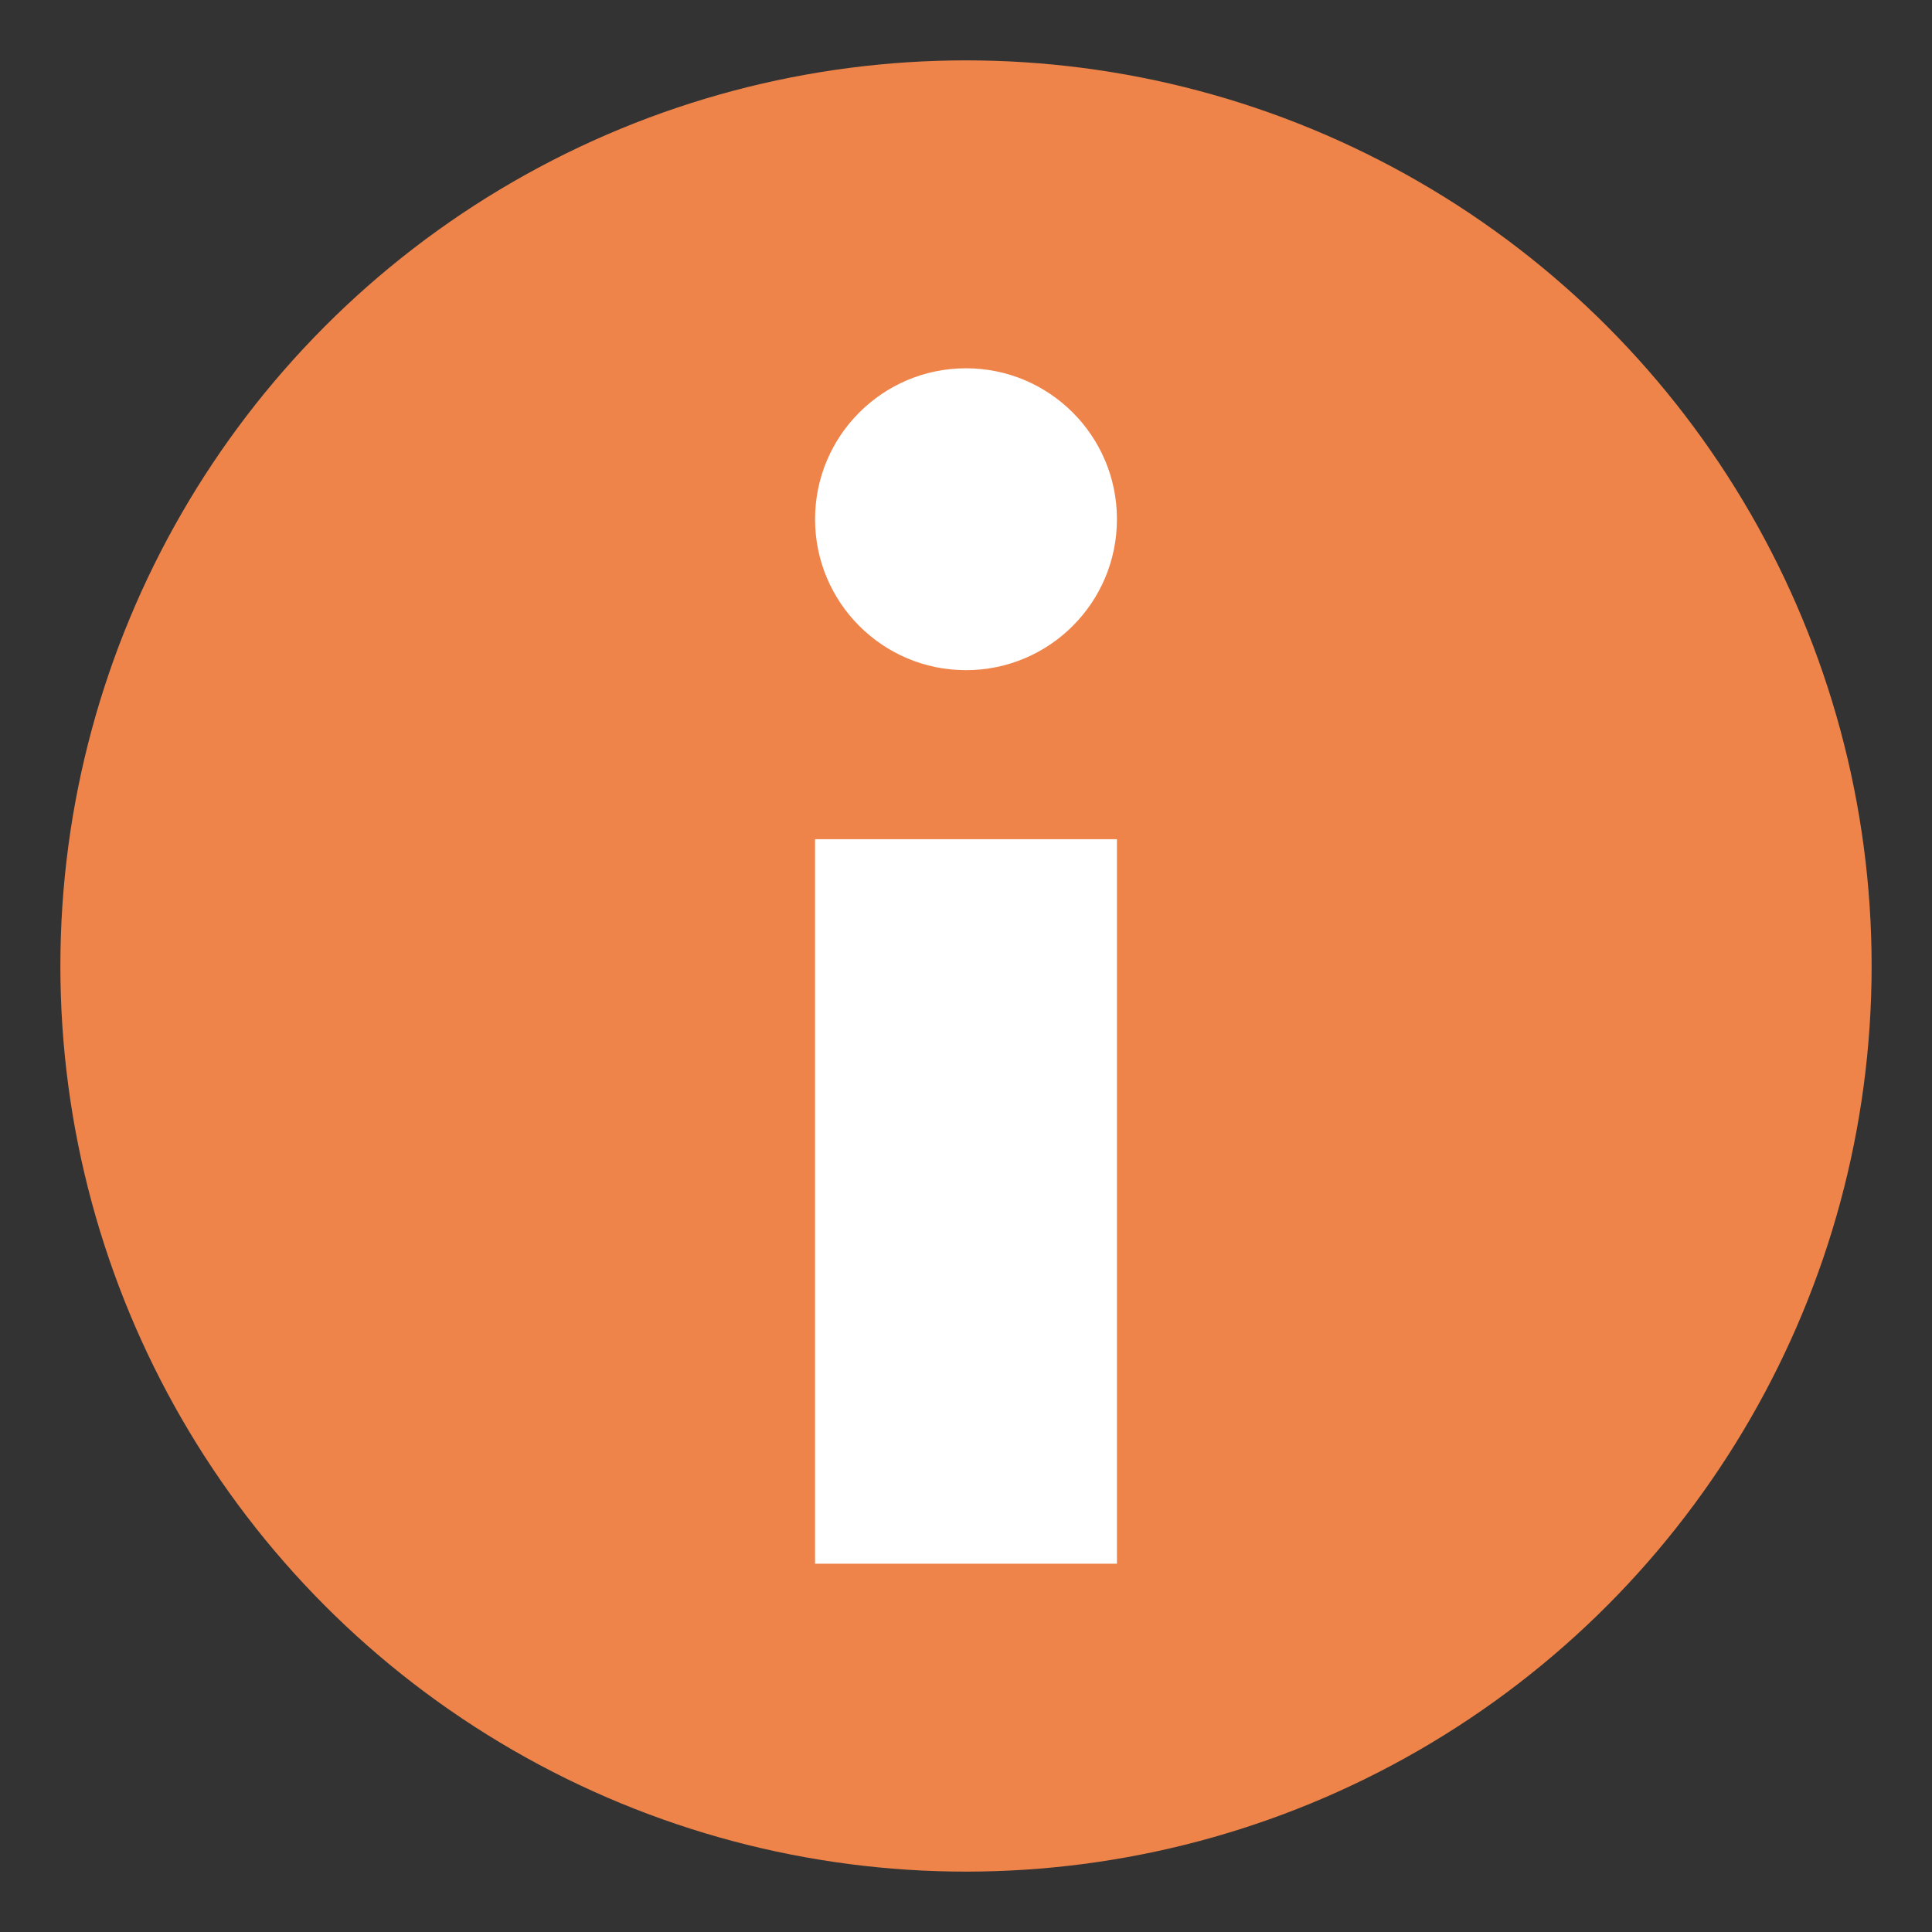 <svg xmlns="http://www.w3.org/2000/svg" viewBox="0 0 64 64" enable-background="new 0 0 64 64"><rect x="0" y="0" width="64" height="64" fill="#333333" stroke="none"/><circle cx="32" cy="32" r="30" fill="#ee844a"/><g fill="#fff"><path d="m27 27.8h10v24h-10z"/><circle cx="32" cy="17.2" r="5"/></g></svg>